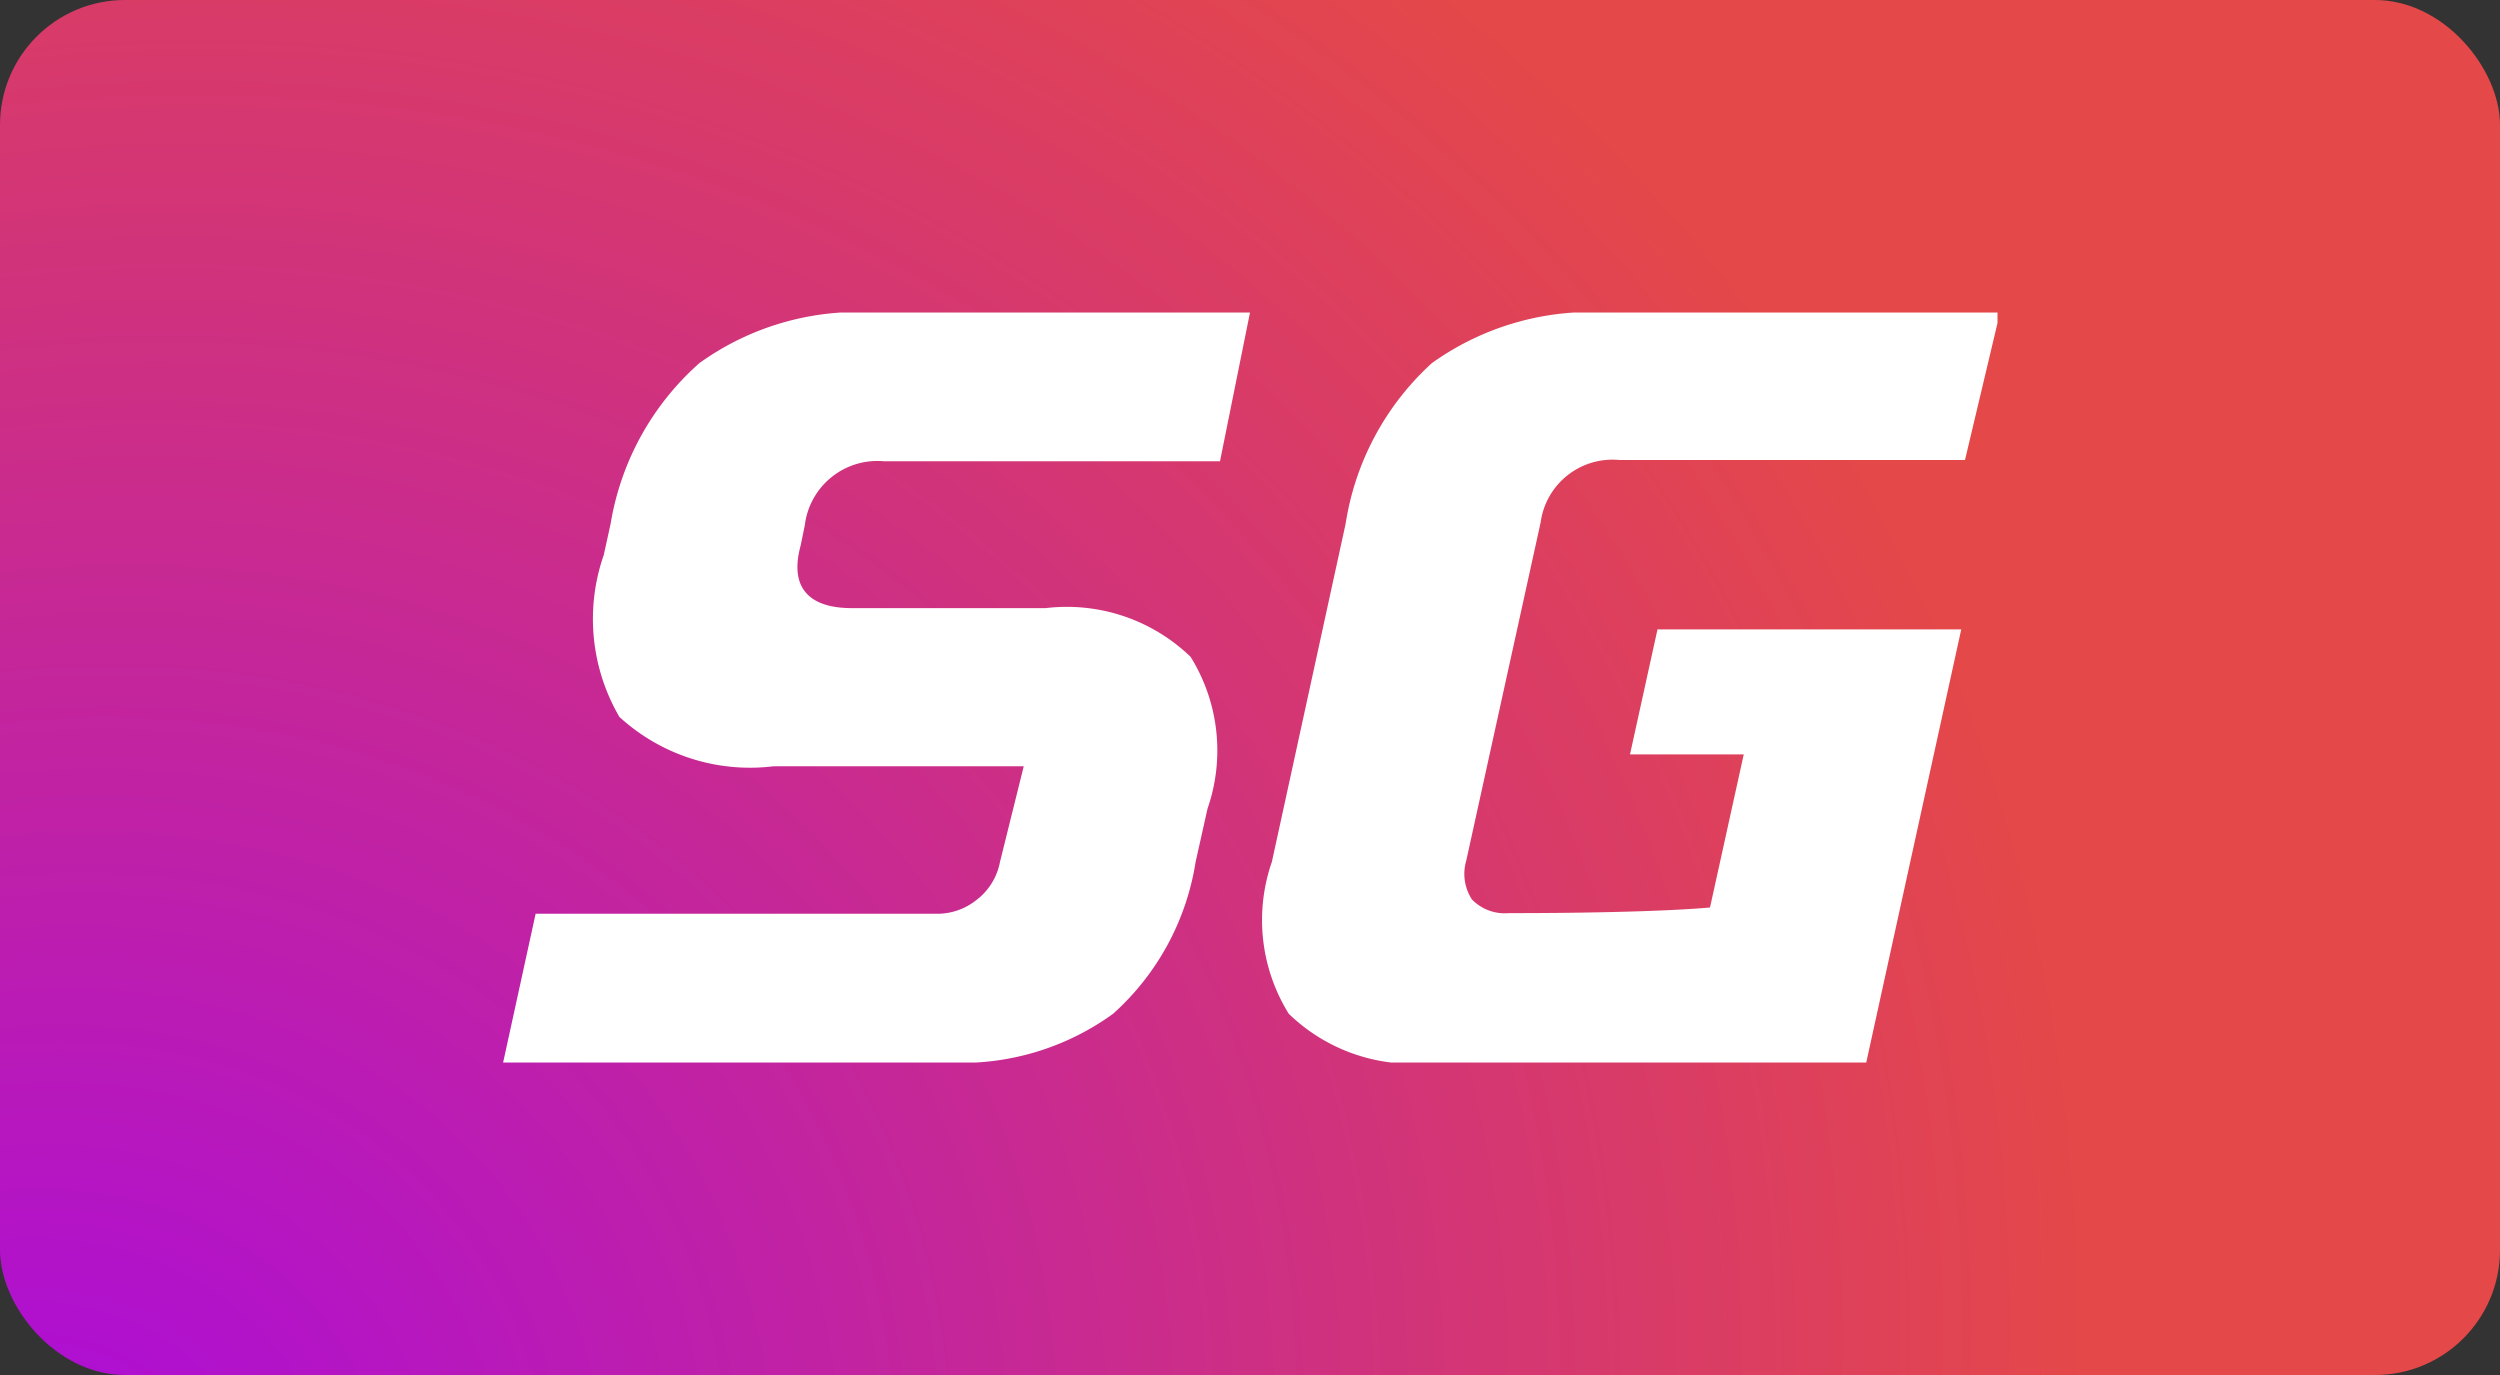 <svg xmlns="http://www.w3.org/2000/svg" xmlns:xlink="http://www.w3.org/1999/xlink" viewBox="0 0 40 22"><rect x="0" y="0" width="40" height="22" fill="#333333" stroke="none"/><defs><style>.cls-1{fill:none;}.cls-2{fill:url(#名称未設定グラデーション);}.cls-3{clip-path:url(#clip-path);}.cls-4{fill:#fff;}</style><radialGradient id="名称未設定グラデーション" cx="-926.55" cy="528.65" r="1" gradientTransform="matrix(40, -22, -18.89, -34.34, 47047.98, -2205.77)" gradientUnits="userSpaceOnUse"><stop offset="0" stop-color="#a909e0"/><stop offset="0.76" stop-color="#e54848"/></radialGradient><clipPath id="clip-path"><rect class="cls-1" x="8.05" y="5" width="23.91" height="12"/></clipPath></defs><g id="レイヤー_2" data-name="レイヤー 2"><g id="レイヤー_1-2" data-name="レイヤー 1"><rect class="cls-2" width="40" height="22" rx="2"/><g class="cls-3"><path class="cls-4" d="M12.88,8.38a1.17,1.17,0,0,1,1.26-1h5.38L20,5H14a4.35,4.35,0,0,0-2.81.81A4.38,4.38,0,0,0,9.77,8.38l-.11.5a3.11,3.11,0,0,0,.25,2.59,3.09,3.09,0,0,0,2.47.79h4L16,13.79a1,1,0,0,1-.39.62,1,1,0,0,1-.59.21H8.57L8.05,17h7.1a4.13,4.13,0,0,0,2.66-.78,4.12,4.12,0,0,0,1.32-2.43l.19-.85a2.84,2.84,0,0,0-.27-2.43,2.85,2.85,0,0,0-2.32-.78h-3.1c-.7,0-1-.34-.82-1l.07-.34Z"/><path class="cls-4" d="M31.37,10.07H26.52l-.44,2H27.9l-.54,2.45c-.68.06-1.89.09-3.22.09a.73.73,0,0,1-.59-.22.75.75,0,0,1-.09-.62l1.19-5.41a1.16,1.16,0,0,1,1.26-1h5.53L32,5H25.73a4.38,4.38,0,0,0-2.82.81,4.38,4.38,0,0,0-1.38,2.57l-1.18,5.41a2.84,2.84,0,0,0,.27,2.43,2.84,2.84,0,0,0,2.32.78h6.92l1.52-6.93Z"/></g></g></g></svg>